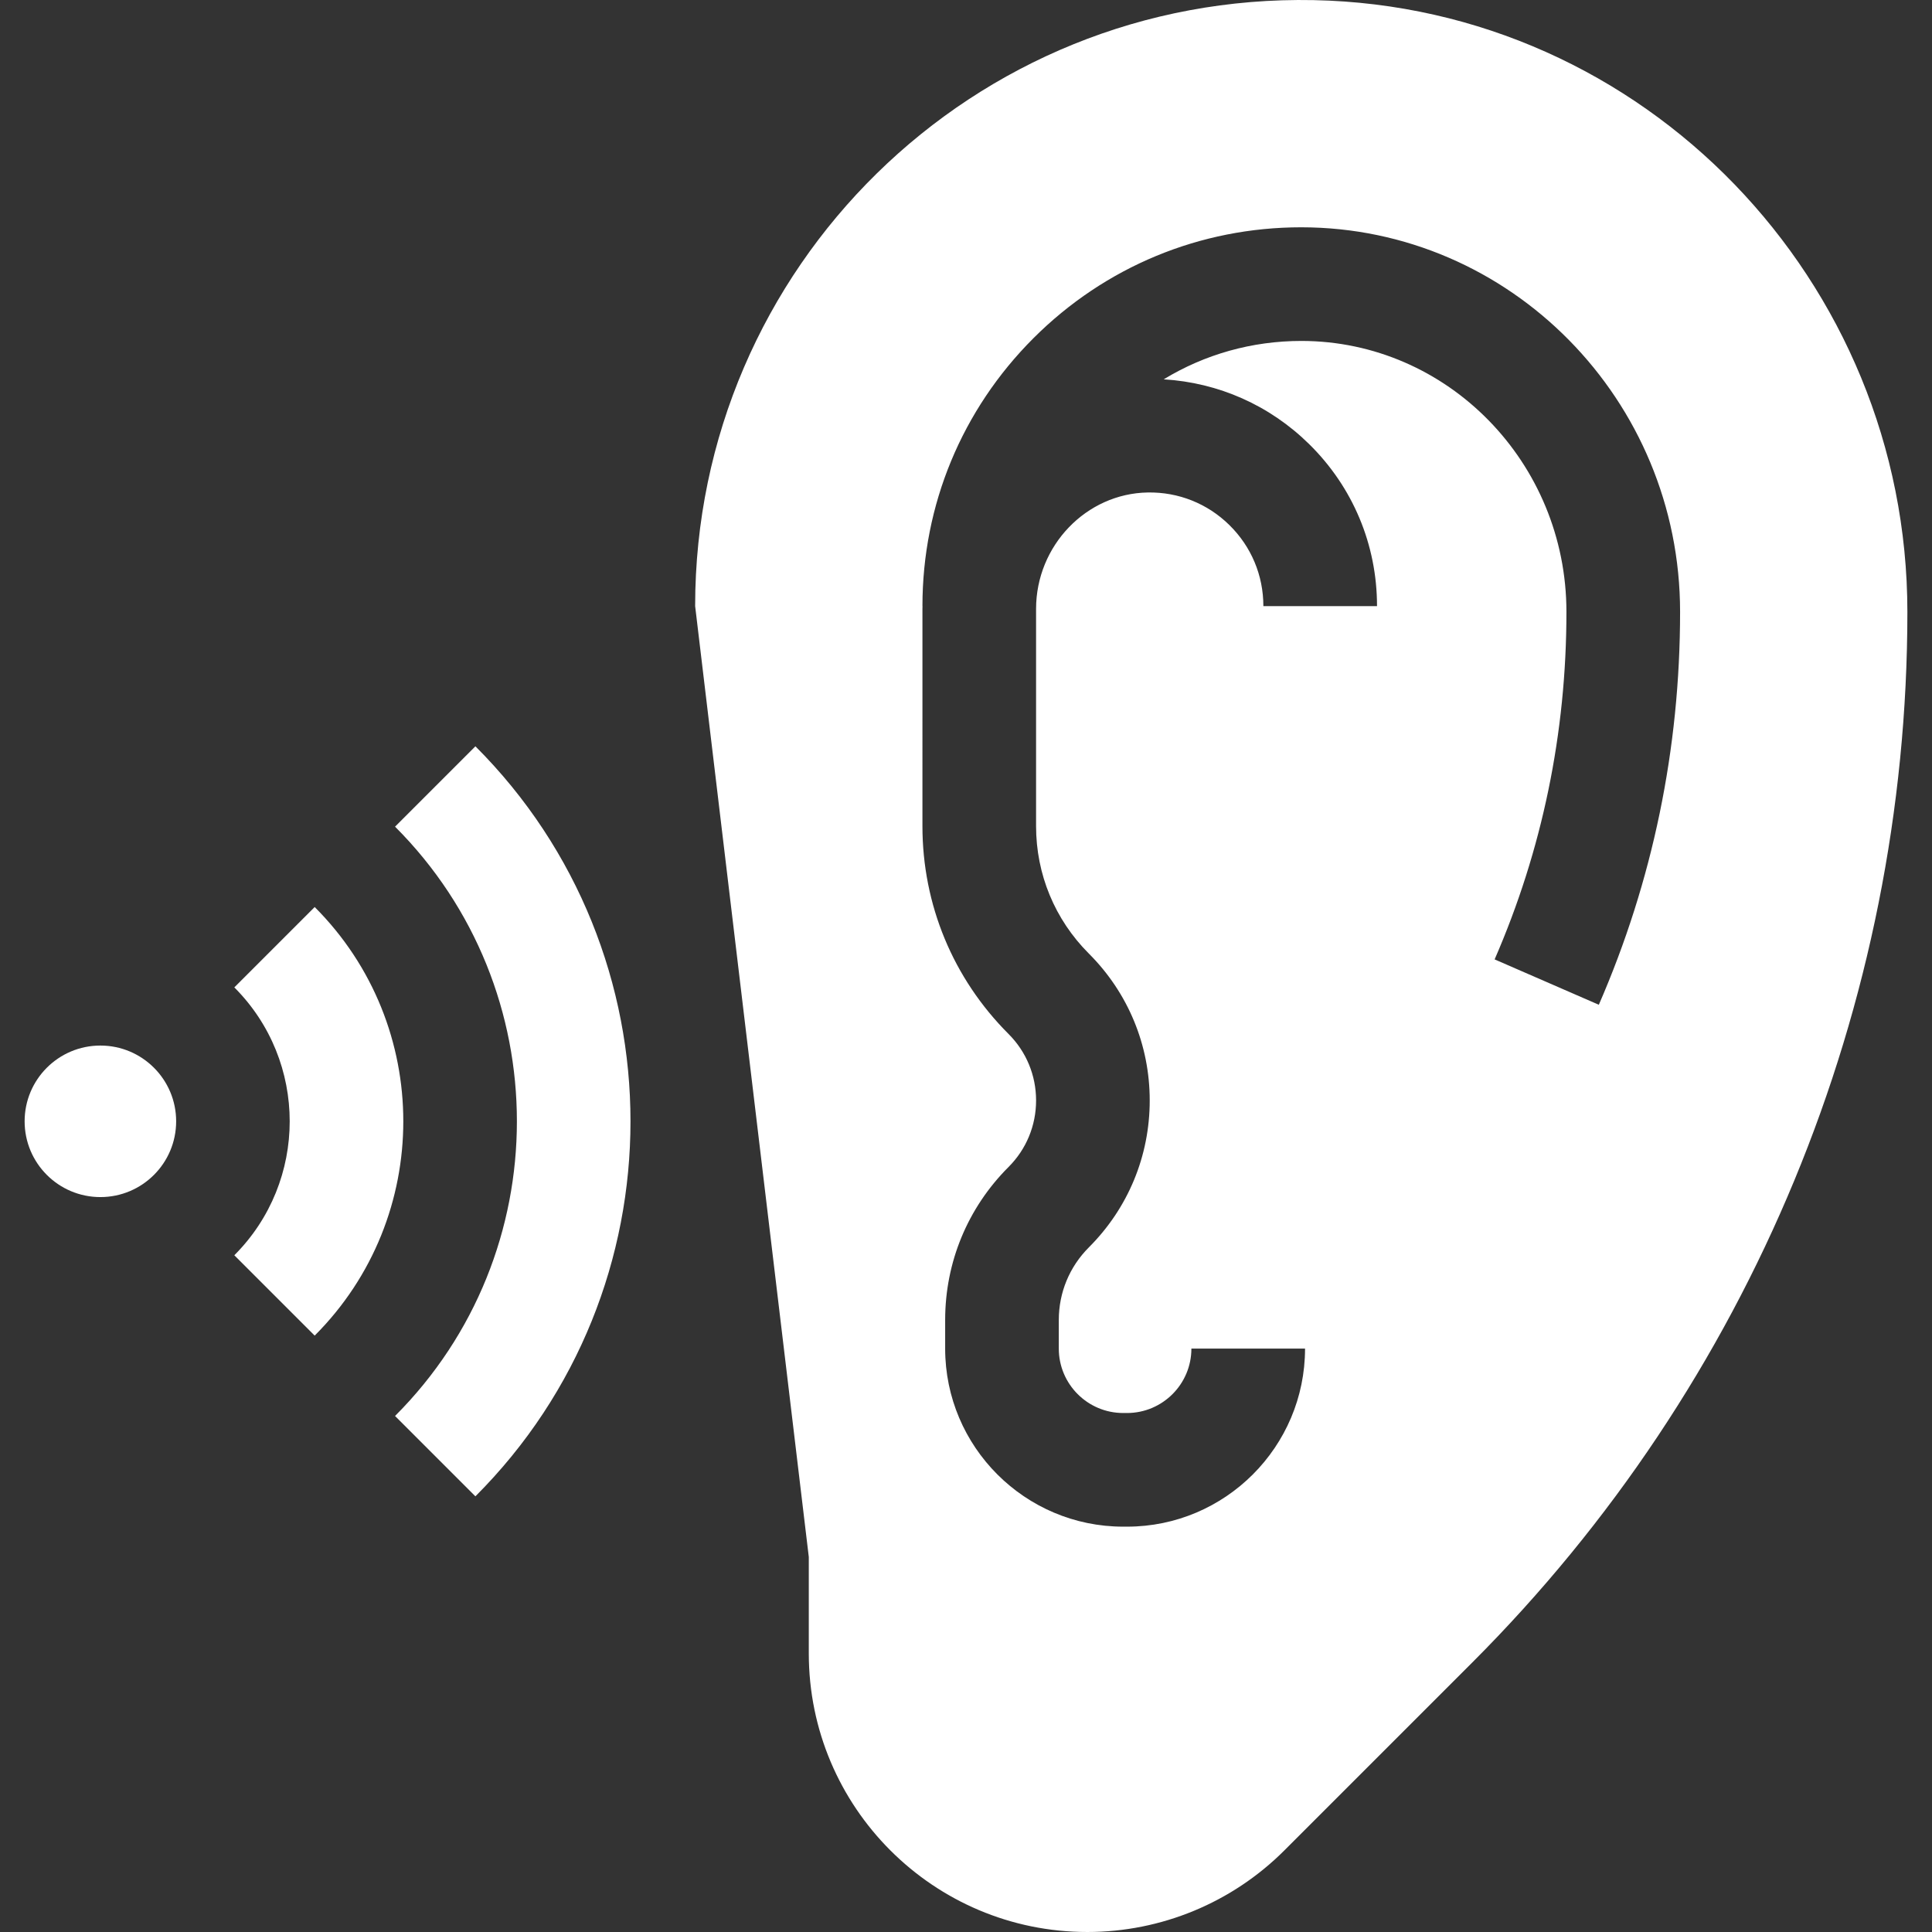 <?xml version="1.0"?>
<svg xmlns="http://www.w3.org/2000/svg" xmlns:xlink="http://www.w3.org/1999/xlink" version="1.1" id="Capa_1" x="0px" y="0px" viewBox="0 0 512 512" style="enable-background:new 0 0 512 512;" xml:space="preserve" width="512px" height="512px"><rect x="0" y="0" width="512" height="512" fill="#333333" stroke="none"/><g><g>
	<g>
		<path d="M348.144,0.033C257.923-1.775,184.22,70.82,184.22,160.627l30.118,251.984v25.561c0,40.773,33.054,73.827,73.827,73.827    c19.58,0,38.359-7.778,52.204-21.623l49.772-49.772c73.847-73.847,115.334-174.005,115.334-278.44    C505.474,74.48,435.811,1.79,348.144,0.033z M423.706,266.272l-27.614-12.022c12.626-29.004,19.029-59.986,19.029-92.086    c0-39.578-31.508-71.792-70.237-71.811c-13.087,0-25.607,3.548-36.488,10.173c14.523,0.883,28.053,6.852,38.529,17.153    c11.607,11.417,18,26.669,18,42.949h-30.118c0-8.14-3.198-15.767-9.001-21.475c-5.804-5.707-13.489-8.781-21.639-8.638    c-16.319,0.272-29.596,14.115-29.596,30.857v57.558c0,12.762,4.969,24.76,13.994,33.784    c10.398,10.399,16.124,24.223,16.124,38.926s-5.725,28.527-16.123,38.925c-5.141,5.141-7.971,11.974-7.971,19.242v7.59    c0,9.411,7.656,17.067,17.067,17.067h1.004c9.411,0,17.067-7.656,17.067-17.067h30.118c0,26.018-21.167,47.184-47.184,47.184    h-1.004c-26.018,0-47.184-21.167-47.184-47.184v-7.589c0-15.313,5.963-29.71,16.793-40.538c4.708-4.709,7.302-10.971,7.302-17.63    s-2.593-12.92-7.302-17.631c-14.712-14.712-22.815-34.274-22.815-55.08V161.37c0-0.25,0.016-0.495,0.019-0.744h-0.019    c0-26.825,10.448-52.041,29.421-71.005c18.96-18.949,44.166-29.386,70.971-29.386c55.38,0.028,100.392,45.753,100.392,101.929    C445.239,198.426,437.994,233.453,423.706,266.272z" data-original="#000000" class="active-path" data-old_color="#ffffff" fill="#ffffff"/>
	</g>
</g><g>
	<g>
		<circle cx="26.604" cy="297.161" r="20.078" data-original="#000000" class="active-path" data-old_color="#ffffff" fill="#ffffff"/>
	</g>
</g><g>
	<g>
		<path d="M83.394,240.371l-21.296,21.296c19.57,19.571,19.57,51.417,0,70.988l21.296,21.296    C114.708,322.637,114.708,271.685,83.394,240.371z" data-original="#000000" class="active-path" data-old_color="#ffffff" fill="#ffffff"/>
	</g>
</g><g>
	<g>
		<path d="M125.987,197.778l-21.296,21.296c43.057,43.057,43.057,113.116,0,156.173l21.296,21.296    C180.787,341.744,180.787,252.579,125.987,197.778z" data-original="#000000" class="active-path" data-old_color="#ffffff" fill="#ffffff"/>
	</g>
</g></g> </svg>
